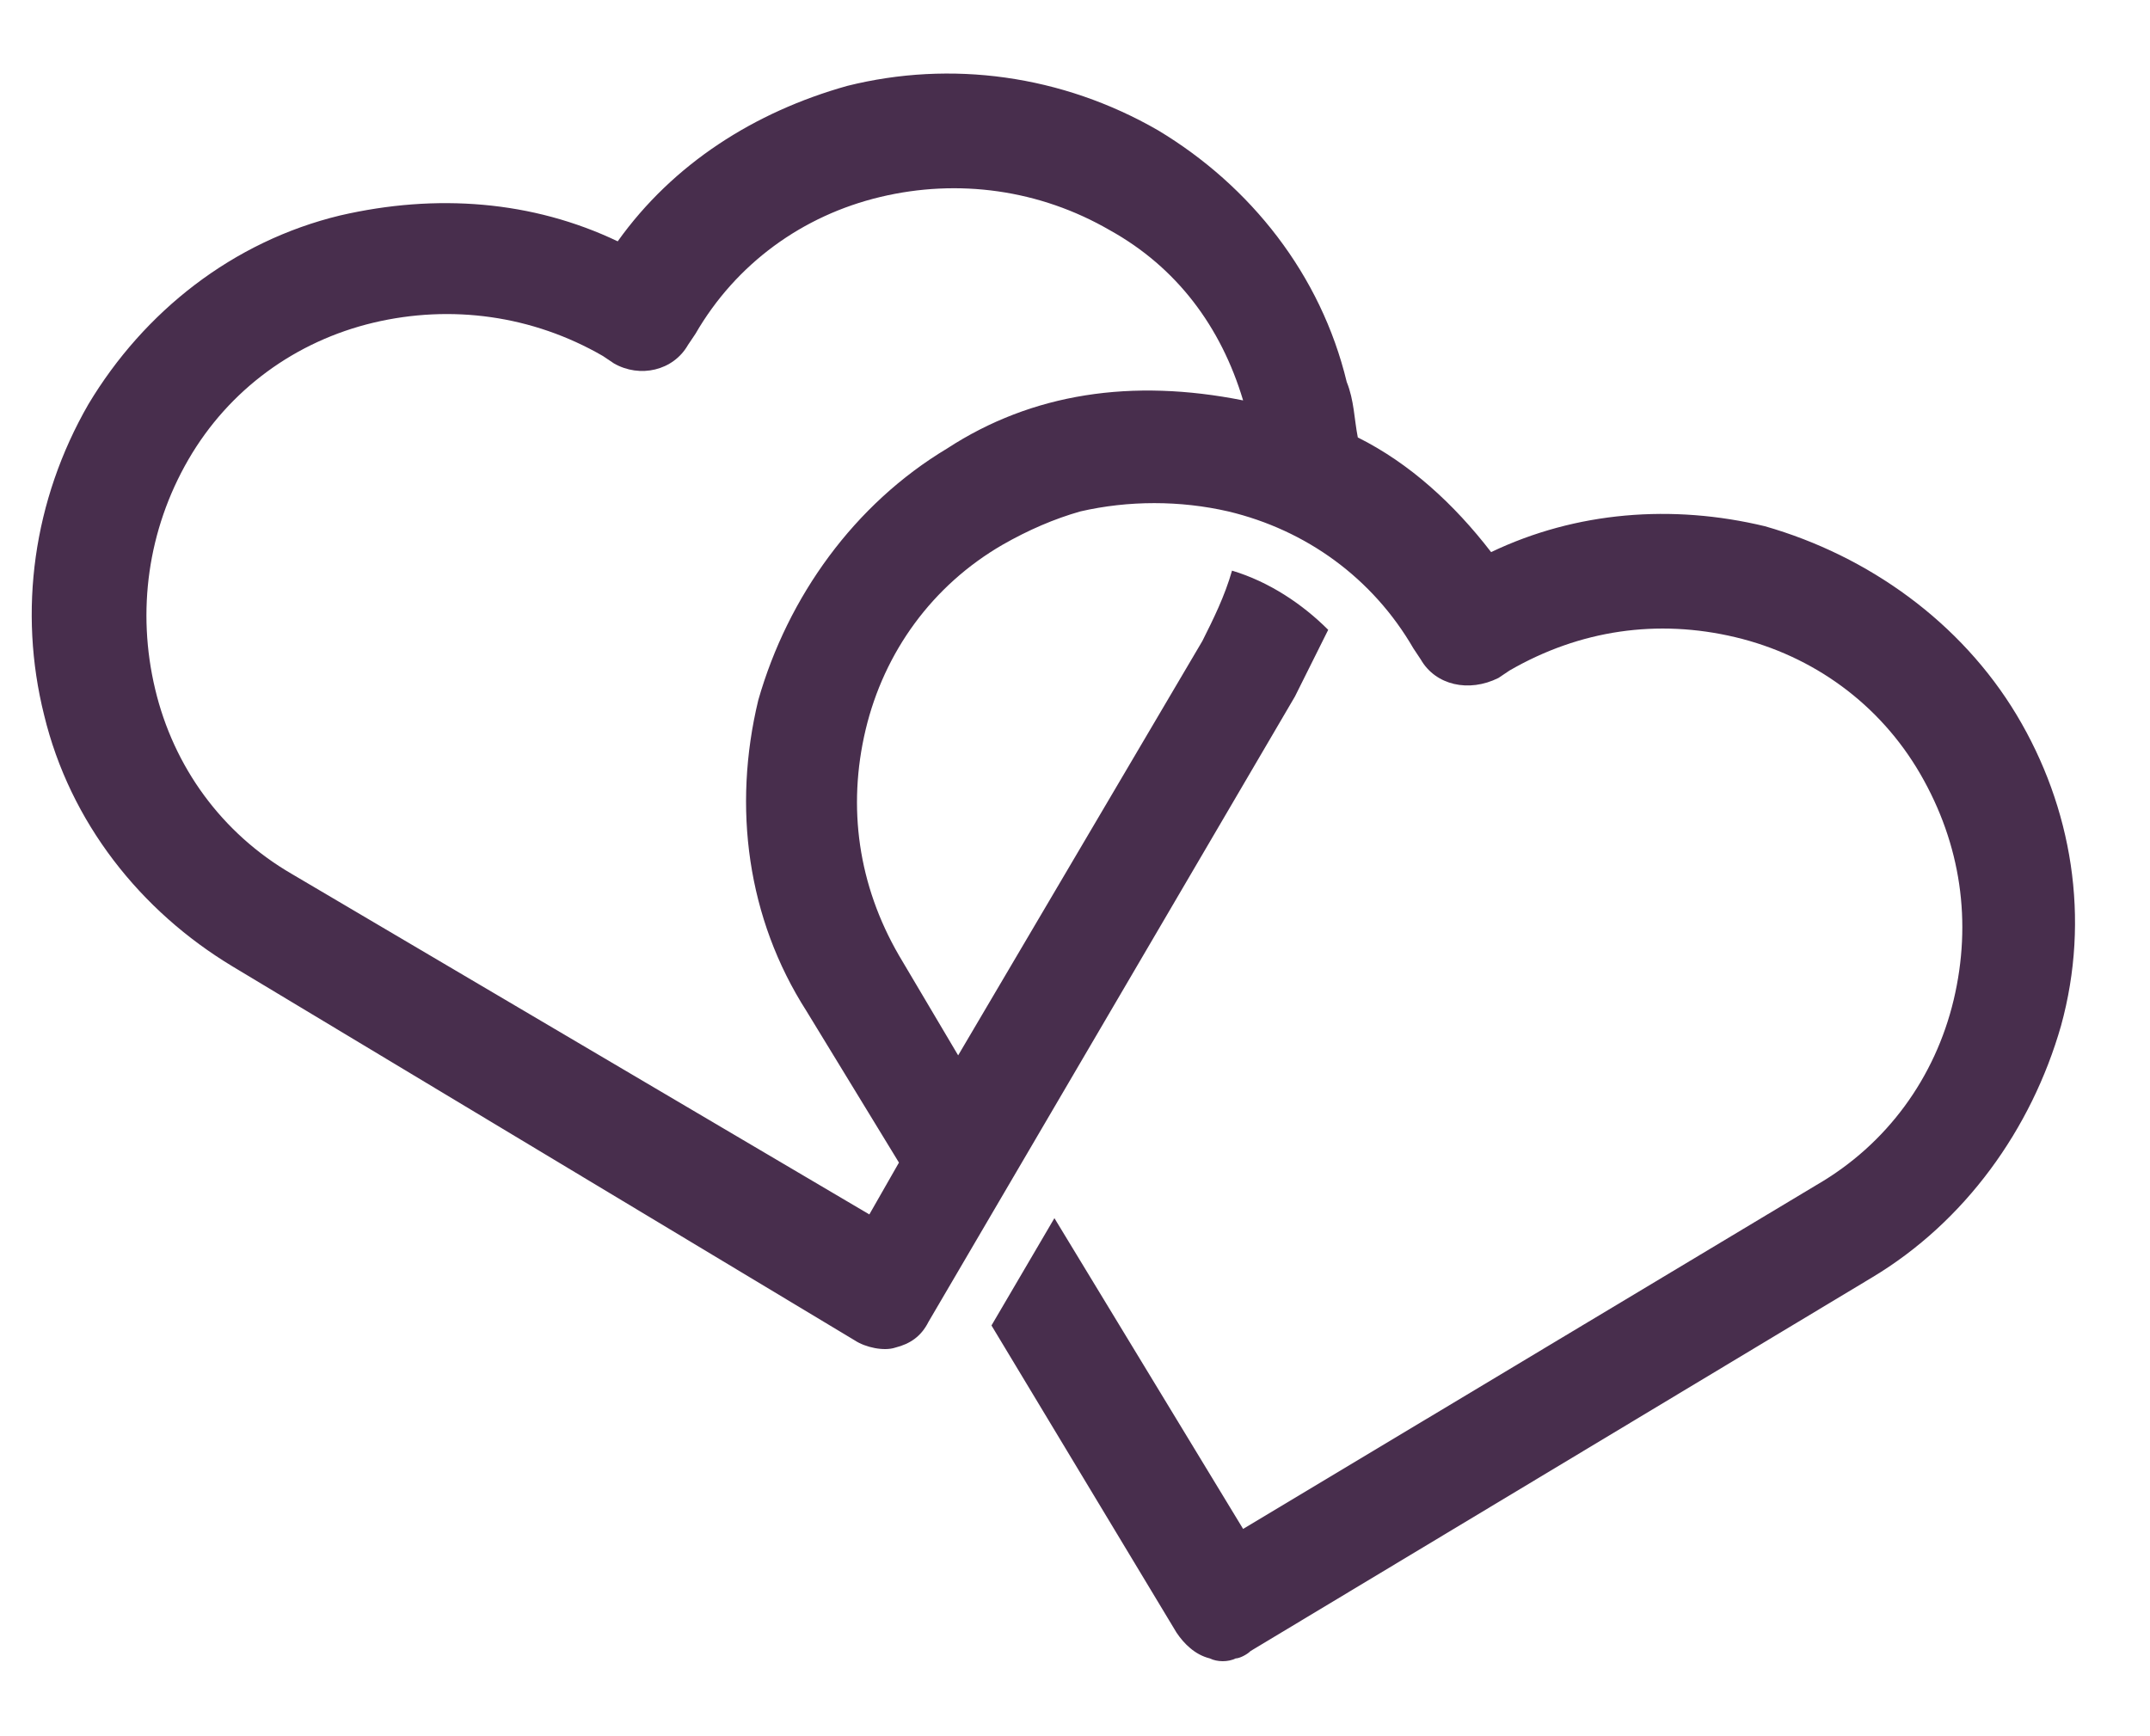 <svg width="26" height="21" viewBox="0 0 26 21" fill="none" xmlns="http://www.w3.org/2000/svg">
<path d="M24.387 8.647C23.715 7.528 22.596 6.723 21.343 6.365C20.224 6.096 19.061 6.186 18.032 6.678C17.584 6.096 17.047 5.604 16.42 5.291C16.376 5.067 16.376 4.843 16.286 4.62C15.973 3.322 15.123 2.248 14.004 1.576C12.84 0.905 11.498 0.726 10.245 1.039C9.126 1.353 8.141 1.979 7.47 2.919C6.44 2.427 5.277 2.337 4.113 2.606C2.815 2.919 1.741 3.769 1.07 4.888C0.399 6.052 0.22 7.394 0.533 8.647C0.846 9.945 1.697 11.019 2.815 11.691L10.334 16.211C10.468 16.3 10.692 16.345 10.826 16.3C11.005 16.255 11.139 16.166 11.229 15.987L15.66 8.424C15.794 8.155 15.928 7.887 16.062 7.618C15.749 7.305 15.346 7.036 14.899 6.902C14.809 7.215 14.675 7.484 14.541 7.752L11.587 12.765L10.871 11.556C10.379 10.706 10.245 9.766 10.468 8.826C10.692 7.887 11.274 7.081 12.124 6.589C12.437 6.41 12.751 6.275 13.064 6.186C13.646 6.052 14.272 6.052 14.854 6.186C15.794 6.41 16.599 6.991 17.092 7.842L17.181 7.976C17.36 8.289 17.763 8.379 18.121 8.2L18.255 8.11C19.106 7.618 20.046 7.484 20.985 7.707C21.925 7.931 22.731 8.513 23.223 9.363C23.715 10.214 23.849 11.153 23.626 12.093C23.402 13.033 22.82 13.839 21.97 14.331L15.033 18.493L12.751 14.734L11.99 16.032L14.227 19.746C14.317 19.881 14.451 20.015 14.63 20.059C14.72 20.104 14.854 20.104 14.944 20.059C14.988 20.059 15.078 20.015 15.123 19.97L22.641 15.45C23.76 14.779 24.566 13.66 24.924 12.407C25.282 11.109 25.058 9.766 24.387 8.647ZM11.453 5.425C10.334 6.096 9.528 7.215 9.17 8.468C8.857 9.766 9.036 11.109 9.752 12.228L10.871 14.062L10.513 14.689L3.531 10.572C2.681 10.079 2.099 9.274 1.876 8.334C1.652 7.394 1.786 6.41 2.278 5.559C2.771 4.709 3.576 4.127 4.516 3.903C5.456 3.68 6.44 3.814 7.291 4.306L7.425 4.396C7.738 4.575 8.141 4.485 8.32 4.172L8.41 4.038C8.902 3.187 9.707 2.606 10.647 2.382C11.587 2.158 12.572 2.292 13.422 2.785C14.227 3.232 14.765 3.948 15.033 4.843C13.691 4.575 12.482 4.754 11.453 5.425Z" fill="#482E4D"/>
</svg>
